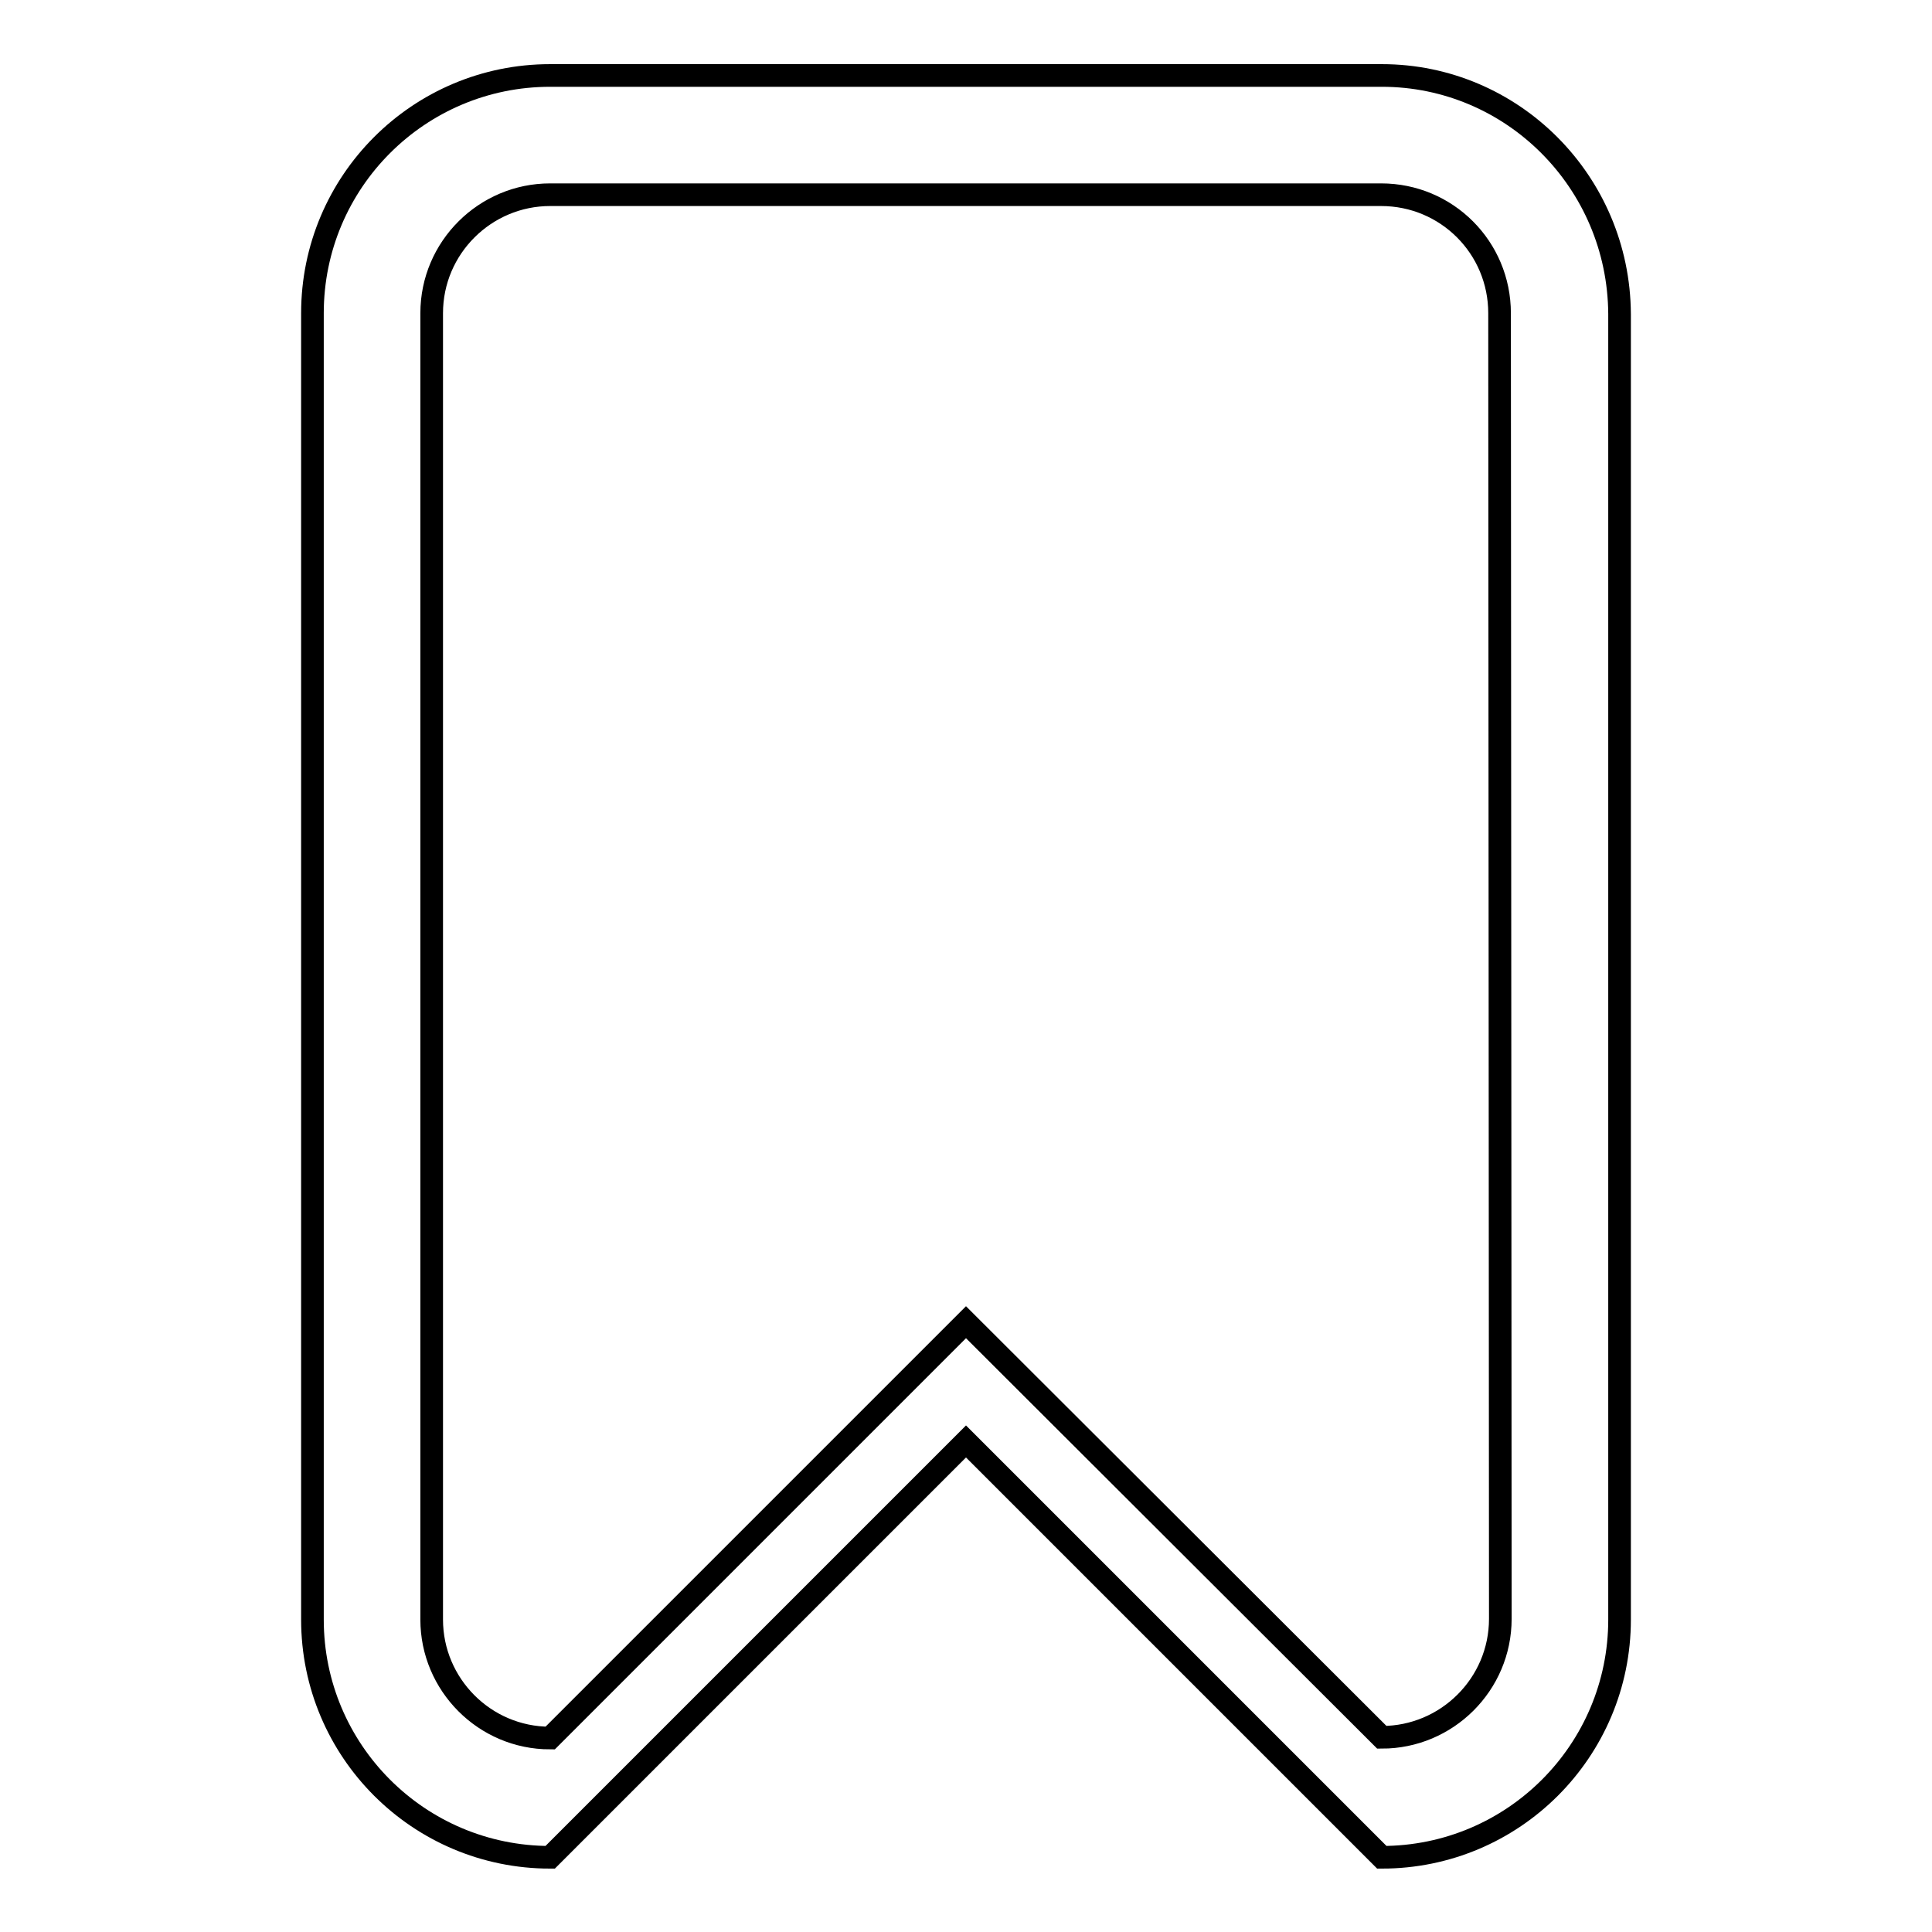 <?xml version="1.0" encoding="utf-8"?>
<!-- Svg Vector Icons : http://www.onlinewebfonts.com/icon -->
<!DOCTYPE svg PUBLIC "-//W3C//DTD SVG 1.1//EN" "http://www.w3.org/Graphics/SVG/1.1/DTD/svg11.dtd">
<svg version="1.1" xmlns="http://www.w3.org/2000/svg" xmlns:xlink="http://www.w3.org/1999/xlink" x="0px" y="0px" viewBox="0 0 256 256" enable-background="new 0 0 256 256" xml:space="preserve">
<g><g><path stroke-width="3" fill-opacity="0" stroke="#000000"  d="M183.1,10H72.9c-17.4,0-31.5,14.1-31.5,31.5v173.1c0,17.4,14.1,31.5,31.5,31.5l55.1-55.1l55.1,55.1c17.4,0,31.5-14.1,31.5-31.5v-173C214.5,24.1,200.4,10,183.1,10z M198.8,214.5c0,8.7-7.1,15.7-15.7,15.7l-55.1-55l-55.1,55.1c-8.7,0-15.7-7.1-15.7-15.7V41.5c0-8.7,7.1-15.7,15.7-15.7H183c8.7,0,15.7,7,15.7,15.7L198.8,214.5L198.8,214.5z"/></g></g>
</svg>